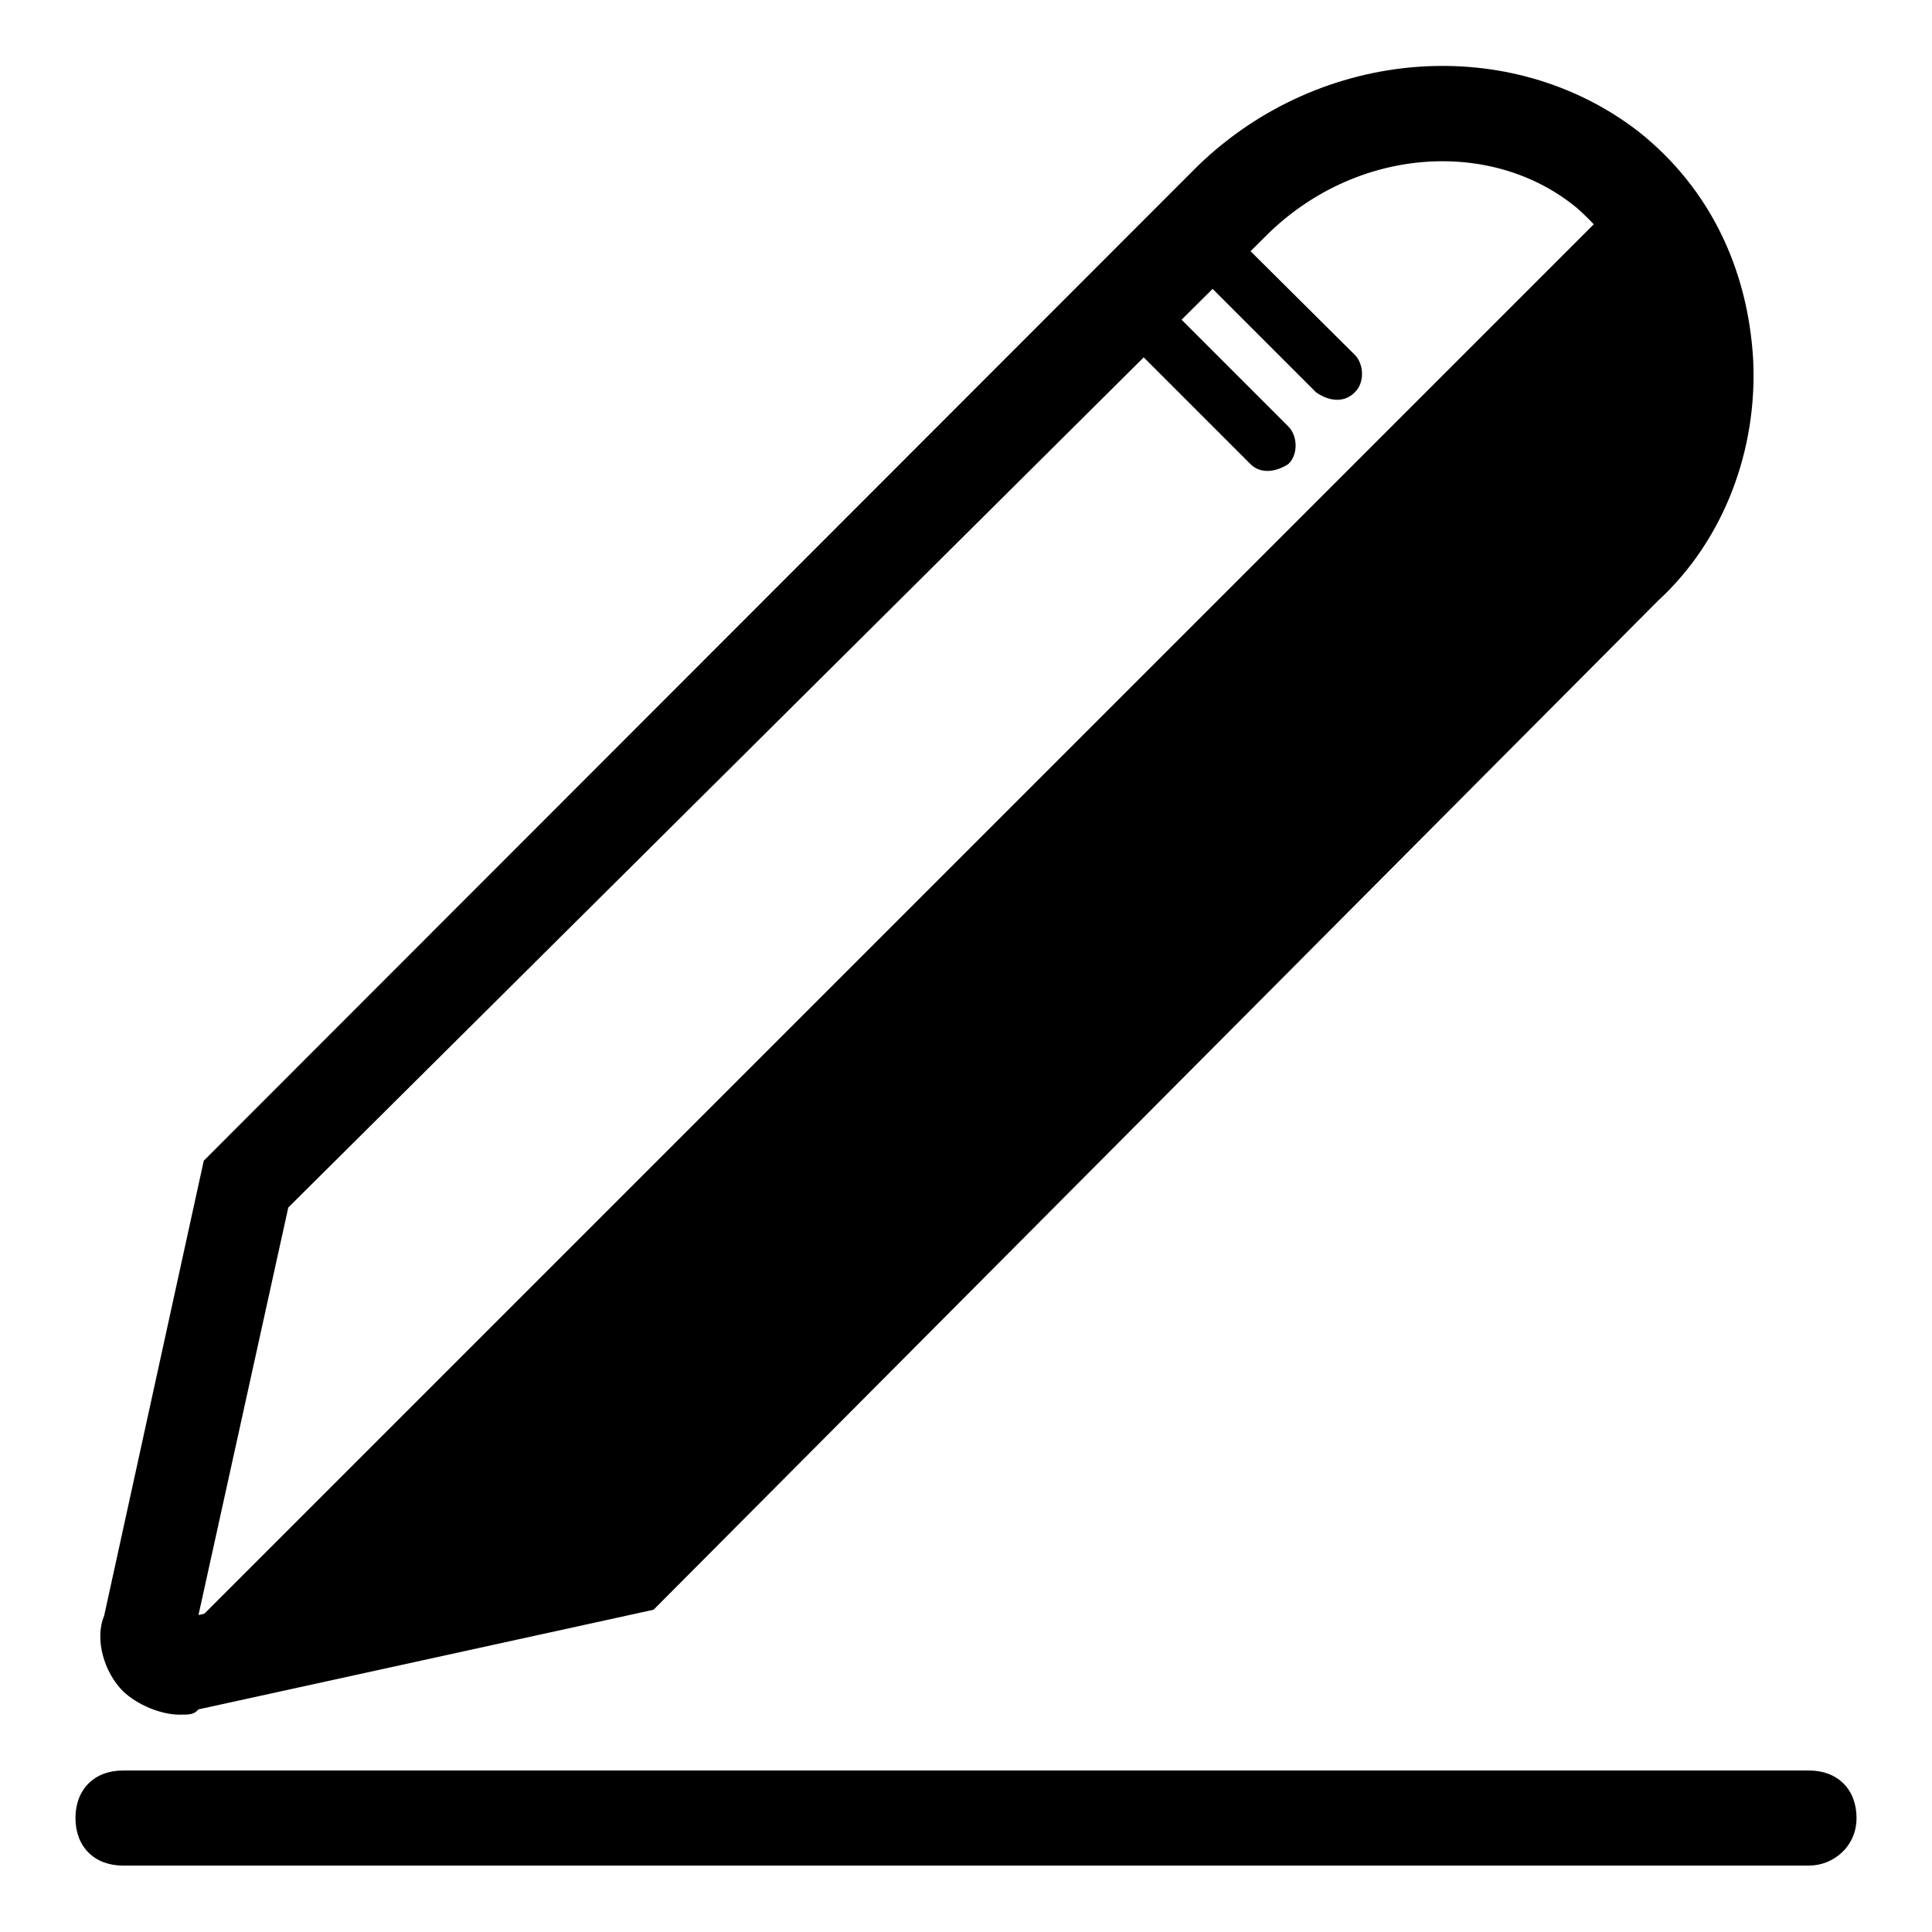 <?xml version="1.0" encoding="utf-8"?>
<!-- Svg Vector Icons : http://www.onlinewebfonts.com/icon -->
<!DOCTYPE svg PUBLIC "-//W3C//DTD SVG 1.1//EN" "http://www.w3.org/Graphics/SVG/1.1/DTD/svg11.dtd">
<svg version="1.1" xmlns="http://www.w3.org/2000/svg" xmlns:xlink="http://www.w3.org/1999/xlink" x="0px" y="0px" viewBox="0 0 256 256" enable-background="new 0 0 256 256" xml:space="preserve">
<g> <path fill="#000000" d="M219,21.9L25.7,215.2c-1.3,3.1,1.3,5.6,4.4,4.4l55.2-15.7l3.8-3.8l128.7-128 C232.2,57.1,233.4,33.8,219,21.9z"/> <path fill="#000000" d="M23.8,227.2c-2.5,0-5.6-1.3-7.5-3.1c-2.5-2.5-3.8-6.9-2.5-10l13.2-60.3L158.8,21.9 c16.3-15.7,41.4-17.6,58.4-4.4c9.4,7.5,14.4,18.2,15.1,30.1c0.6,11.9-3.8,23.9-12.6,32L86.6,213.3l-60.3,13.2 C25.7,227.2,25.1,227.2,23.8,227.2L23.8,227.2z M38.2,160l-11.9,54l54-11.9L210.9,71.5c6.3-6.3,9.4-14.4,8.8-22.6 c-0.6-8.2-4.4-15.7-10.7-21.3c-11.3-9.4-29.5-8.2-41.4,3.8L38.2,160z"/> <path fill="#000000" d="M174.4,52l-16.3-16.3c-1.3-1.3-1.3-3.8,0-5c1.3-1.3,3.8-1.3,5,0L179.5,47c1.3,1.3,1.3,3.8,0,5 C178.2,53.3,176.3,53.3,174.4,52z M165.7,61.5l-16.3-16.3c-1.3-1.3-1.3-3.8,0-5c1.3-1.3,3.8-1.3,5,0l16.3,16.3c1.3,1.3,1.3,3.8,0,5 C168.8,62.7,166.9,62.7,165.7,61.5z M94.1,191.4l-16.3-16.3c-1.3-1.3-1.3-3.8,0-5c1.3-1.3,3.8-1.3,5,0l16.3,16.3 c1.3,1.3,1.3,3.8,0,5C97.9,193.3,96,193.3,94.1,191.4z M85.3,200.8L69,185.1c-1.3-1.3-1.3-3.8,0-5c1.3-1.3,3.8-1.3,5,0l16.3,16.3 c1.3,1.3,1.3,3.8,0,5C88.5,202.7,86.6,202.7,85.3,200.8L85.3,200.8z M239.7,247.2H16.3c-3.8,0-6.3-2.5-6.3-6.3 c0-3.8,2.5-6.3,6.3-6.3h223.4c3.8,0,6.3,2.5,6.3,6.3C246,244.7,242.9,247.2,239.7,247.2z"/></g>
</svg>